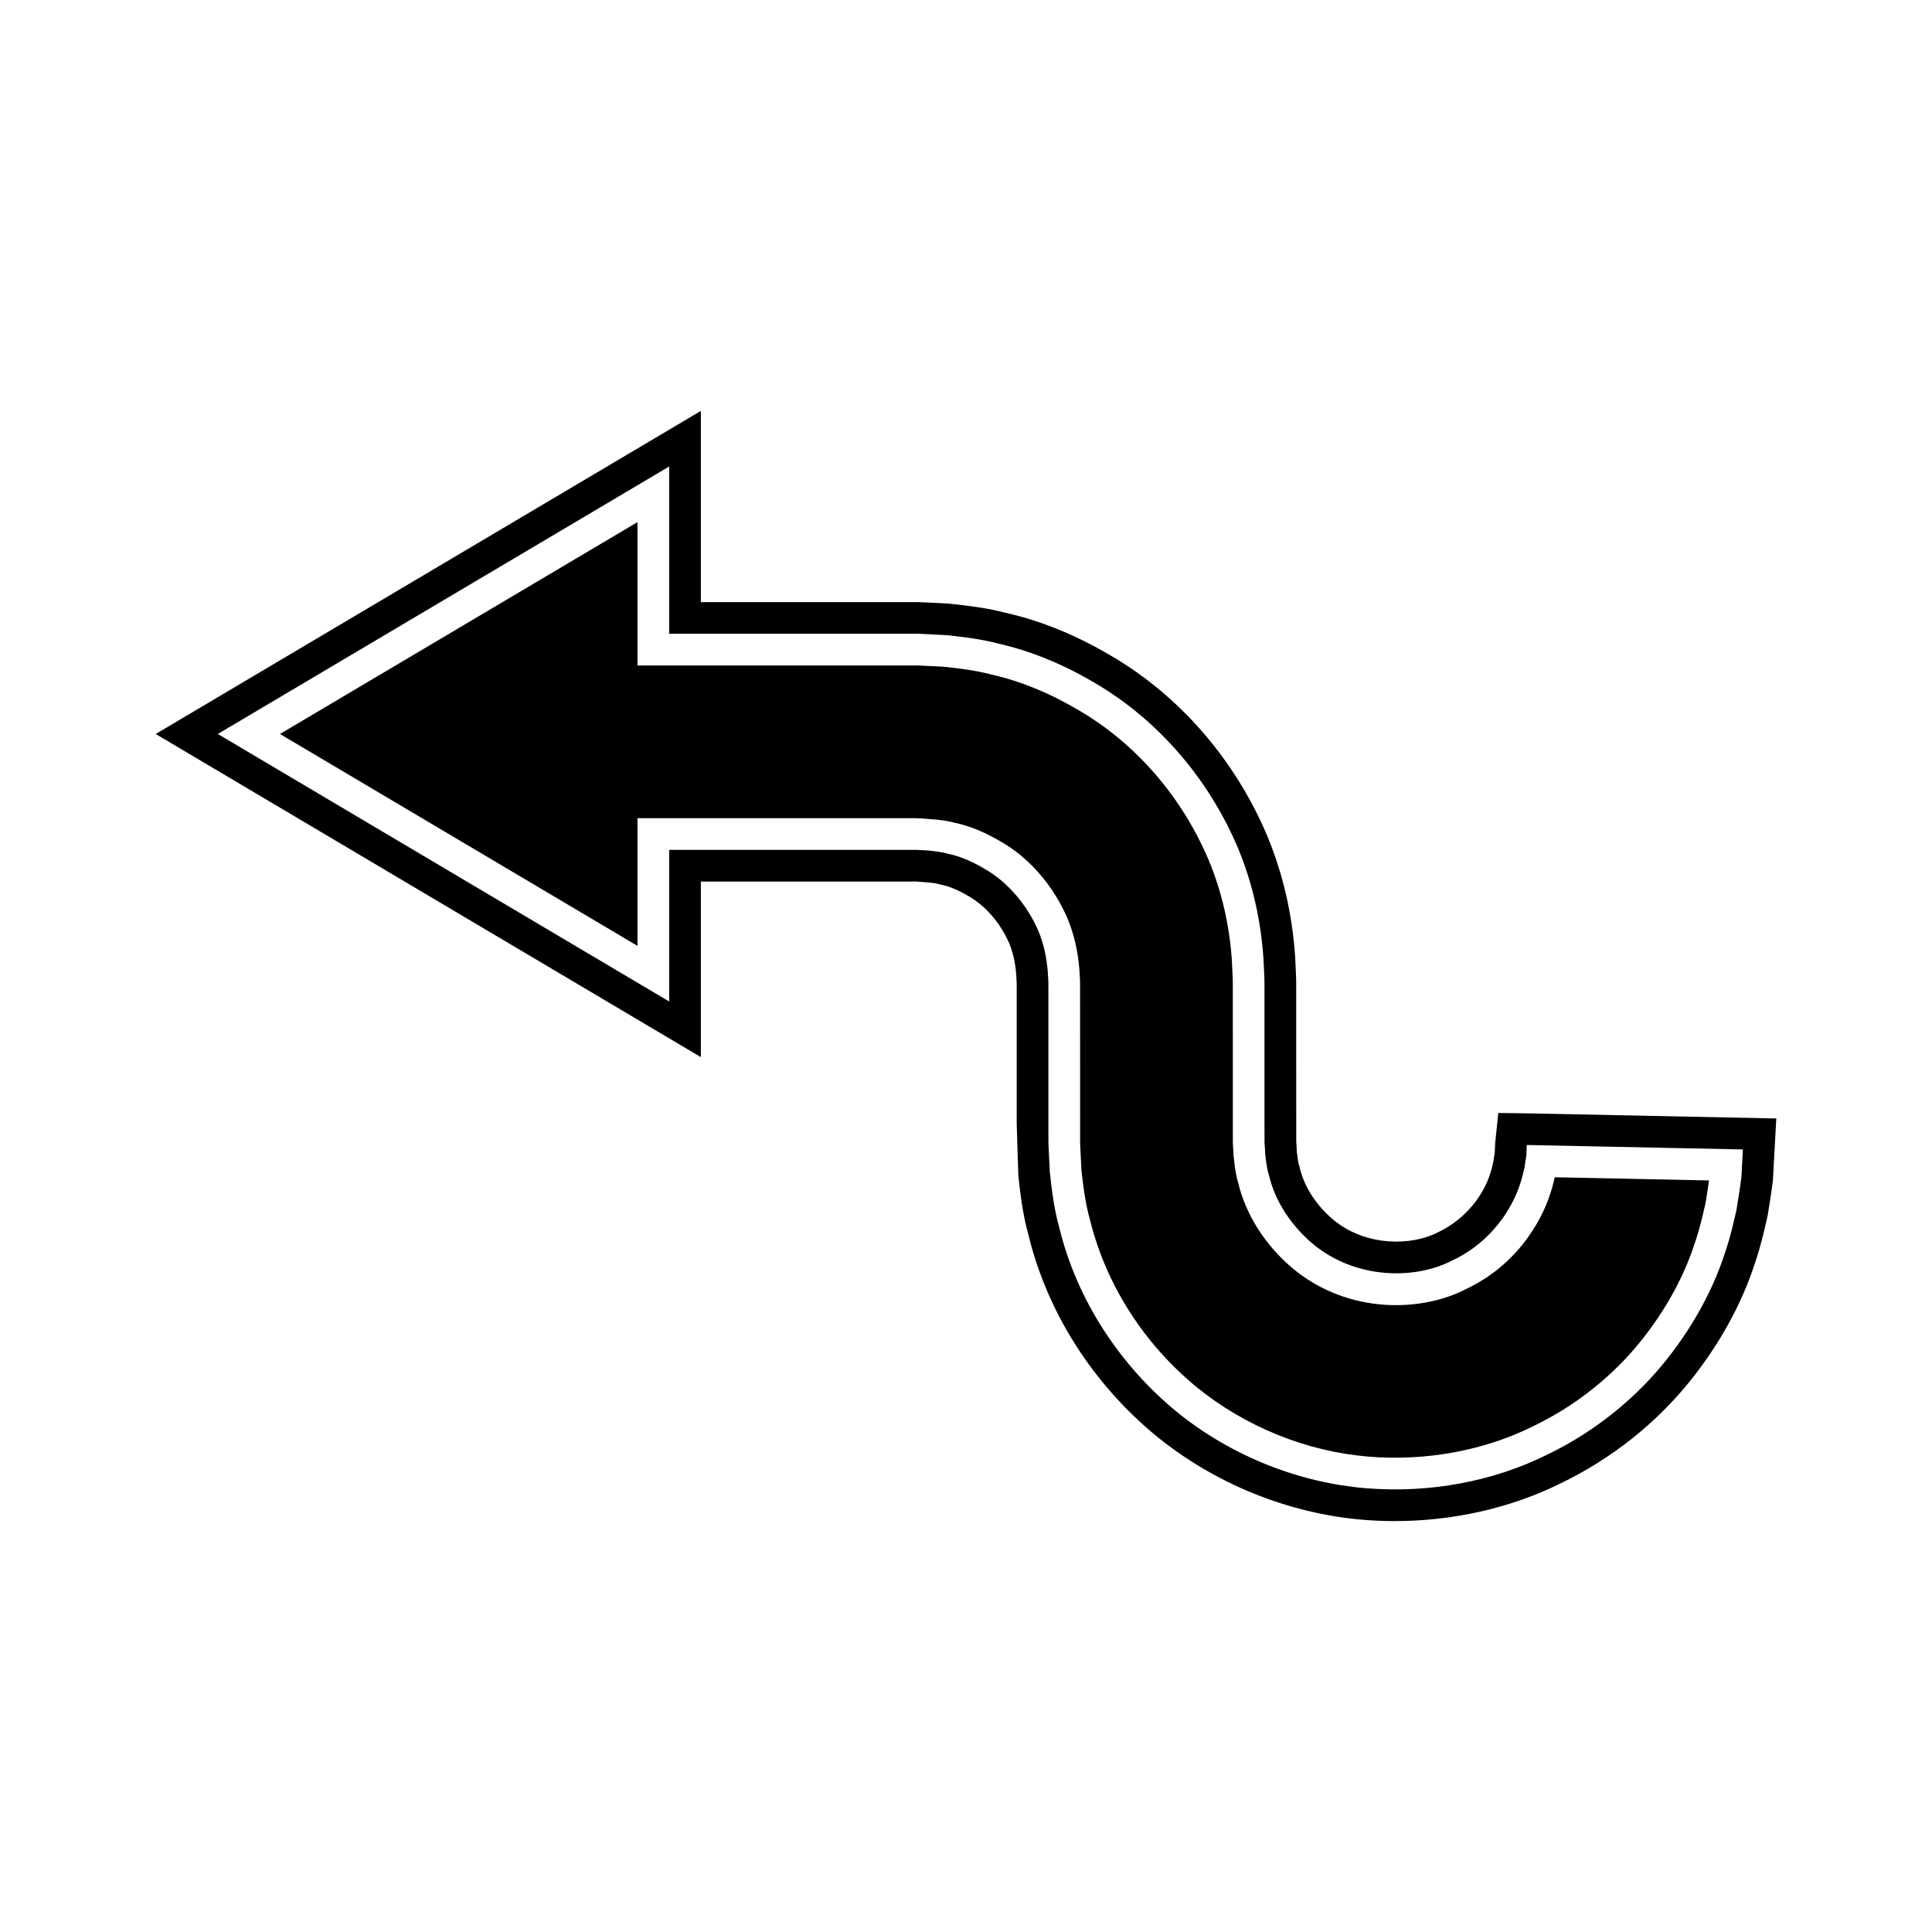 <?xml version="1.0" encoding="UTF-8"?>
<!-- Uploaded to: ICON Repo, www.svgrepo.com, Generator: ICON Repo Mixer Tools -->
<svg fill="#000000" width="800px" height="800px" version="1.1" viewBox="144 144 512 512" xmlns="http://www.w3.org/2000/svg">
 <g>
  <path d="m532.46 485.64c-11.473 5.957-30.938 6.887-45.867-5.492-7.289-6.141-12.387-14.137-14.438-22.594-0.613-2.008-0.852-3.918-1.043-5.473l-0.23-2.172c-0.016-0.777-0.059-1.535-0.129-2.309l-0.031-0.715-0.012-41.797c0.02-0.816-0.031-1.871-0.078-2.93l-0.18-3.75c-0.633-9.262-2.699-18.219-6.133-26.465-7.07-16.719-19.23-30.793-34.223-39.59-7.777-4.641-15.66-7.871-23.473-9.621-4.039-1.059-8.031-1.551-12.48-2.043l-6.176-0.301c-0.918-0.039-1.535-0.055-2.113-0.031l-72.914-0.004v-37.984l-94.742 56.145 94.742 56.152v-33.84h72.785c0.809-0.004 1.648 0.012 2.281 0.059l0.004-0.004 4.441 0.352c1.336 0.164 2.977 0.359 4.742 0.852 3.836 0.82 7.746 2.422 11.934 4.887 7.566 4.301 13.91 11.551 17.75 20.359 1.762 4.227 2.816 8.816 3.184 13.766l0.086 1.605c0.047 0.453 0.105 1.125 0.086 2.519l0.012 41.859 0.355 7.133c0.41 3.707 0.988 8.543 2.231 12.949 4.215 17.191 14.227 32.871 28.266 44.422 12.914 10.508 29.09 17.066 45.512 18.43 15.102 1.258 30.508-1.551 43.363-7.887 14.551-6.941 23.965-16.492 29.316-23.289 7.953-10.074 11.918-19.363 13.844-25.383 1.258-3.637 2.031-7.031 2.711-10.02l0.172-0.762c0.32-2 0.633-4.019 0.887-5.844l-40.867-0.844-0.203 0.824c-0.285 1.191-0.613 2.492-1.102 3.836-1.203 3.785-6.68 17.684-22.27 24.992z"/>
  <path d="m548.8 439.05-7.734-0.098-0.797 7.688s-0.102 0.969-0.141 2.805c-0.125 0.727-0.266 1.551-0.383 2.473-0.082 0.324-0.164 0.66-0.246 1.008-0.148 0.625-0.297 1.301-0.656 2.312-1.617 5.047-6.012 11.688-13.812 15.355-7.055 3.652-19.168 3.723-27.668-3.324-4.578-3.859-7.75-8.773-8.93-13.848l-0.199-0.715c-0.195-0.59-0.32-1.602-0.449-2.672l-0.121-0.926c-0.023-0.871-0.074-1.734-0.145-2.602l-0.016-41.188c0.023-0.852-0.023-2.379-0.094-3.93l-0.191-3.945c-0.762-11.262-3.254-22.016-7.414-31.992-8.48-20.062-23.117-36.961-41.152-47.543-9.262-5.519-18.797-9.414-28.043-11.48-4.848-1.277-9.48-1.852-15.125-2.465l-6.684-0.34c-1.453-0.066-2.352-0.07-3.074-0.055l-55.992-0.004v-50.664l-144.47 85.617 144.47 85.629v-46.523h56.105c0.367-0.004 0.727-0.012 0.477-0.051l4.129 0.332c0.758 0.094 1.527 0.141 2.262 0.367l0.801 0.203c2.09 0.422 4.41 1.395 7.207 3.035 4.477 2.547 8.398 7.117 10.711 12.41 1.016 2.438 1.652 5.269 1.875 8.262l0.105 1.832c0.02 0.215 0.039 0.453 0.031 1.078v36.691l0.426 13.738c0.52 4.871 1.207 10.539 2.727 15.918 5 20.418 17.016 39.285 33.867 53.148 15.551 12.656 34.996 20.527 54.762 22.172 2.801 0.23 5.606 0.344 8.414 0.344 15.34 0 30.602-3.422 43.664-9.863 13.758-6.566 25.922-16.254 35.176-28 7.523-9.527 13.281-20.129 16.59-30.473 1.496-4.324 2.414-8.359 3.152-11.602l0.27-1.246c0.582-3.531 1.043-6.555 1.344-9.004l0.906-16.508zm56.699 16.836c-0.293 2.363-0.734 5.269-1.297 8.668-0.77 3.356-1.621 7.269-3.074 11.469-2.715 8.473-7.59 18.312-15.246 28.012-7.629 9.688-18.41 19.047-32.199 25.629-13.688 6.746-30.465 10.156-47.77 8.727-17.363-1.445-35.387-8.297-50.152-20.312-14.633-12.039-26.23-29.094-31.012-48.633-1.363-4.832-2.004-9.84-2.535-14.816l-0.367-7.523-0.012-5.348v-20.949-15.723c0.016-1.027-0.031-1.477-0.07-1.926l-0.078-1.441c-0.285-3.828-1.059-7.555-2.508-11.031-2.992-6.856-8.043-12.914-14.312-16.477-3.082-1.816-6.328-3.289-9.707-3.969-1.648-0.504-3.375-0.602-5.047-0.844l-2.539-0.133c-0.289-0.043-1.051-0.055-1.848-0.043h-2.262-33.871-28.254v40.18l-119.61-70.891 119.61-70.883v44.324h28.254 33.871 2.262c0.715-0.012 1.469-0.012 2.699 0.043 2.199 0.121 4.414 0.23 6.641 0.34 4.426 0.492 8.961 1.027 13.395 2.199 8.965 2.012 17.727 5.707 25.883 10.574 16.434 9.645 29.922 25.156 37.719 43.602 3.856 9.25 6.09 19.254 6.769 29.289l0.184 3.781c0.059 1.289 0.105 2.582 0.086 3.301v15.723 20.949l0.016 5.106c0.086 0.961 0.141 1.914 0.156 2.875 0.266 1.883 0.391 3.793 0.977 5.574 1.703 7.324 6.195 13.73 11.699 18.367 11.219 9.305 26.871 9.578 36.945 4.352 10.562-4.953 15.973-14.094 17.945-20.25 0.57-1.562 0.82-3.051 1.168-4.285 0.145-1.301 0.352-2.383 0.5-3.281 0.023-1.816 0.117-2.777 0.117-2.777l57.262 1.18c0.004 0.012-0.133 2.539-0.387 7.273z"/>
 </g>
</svg>